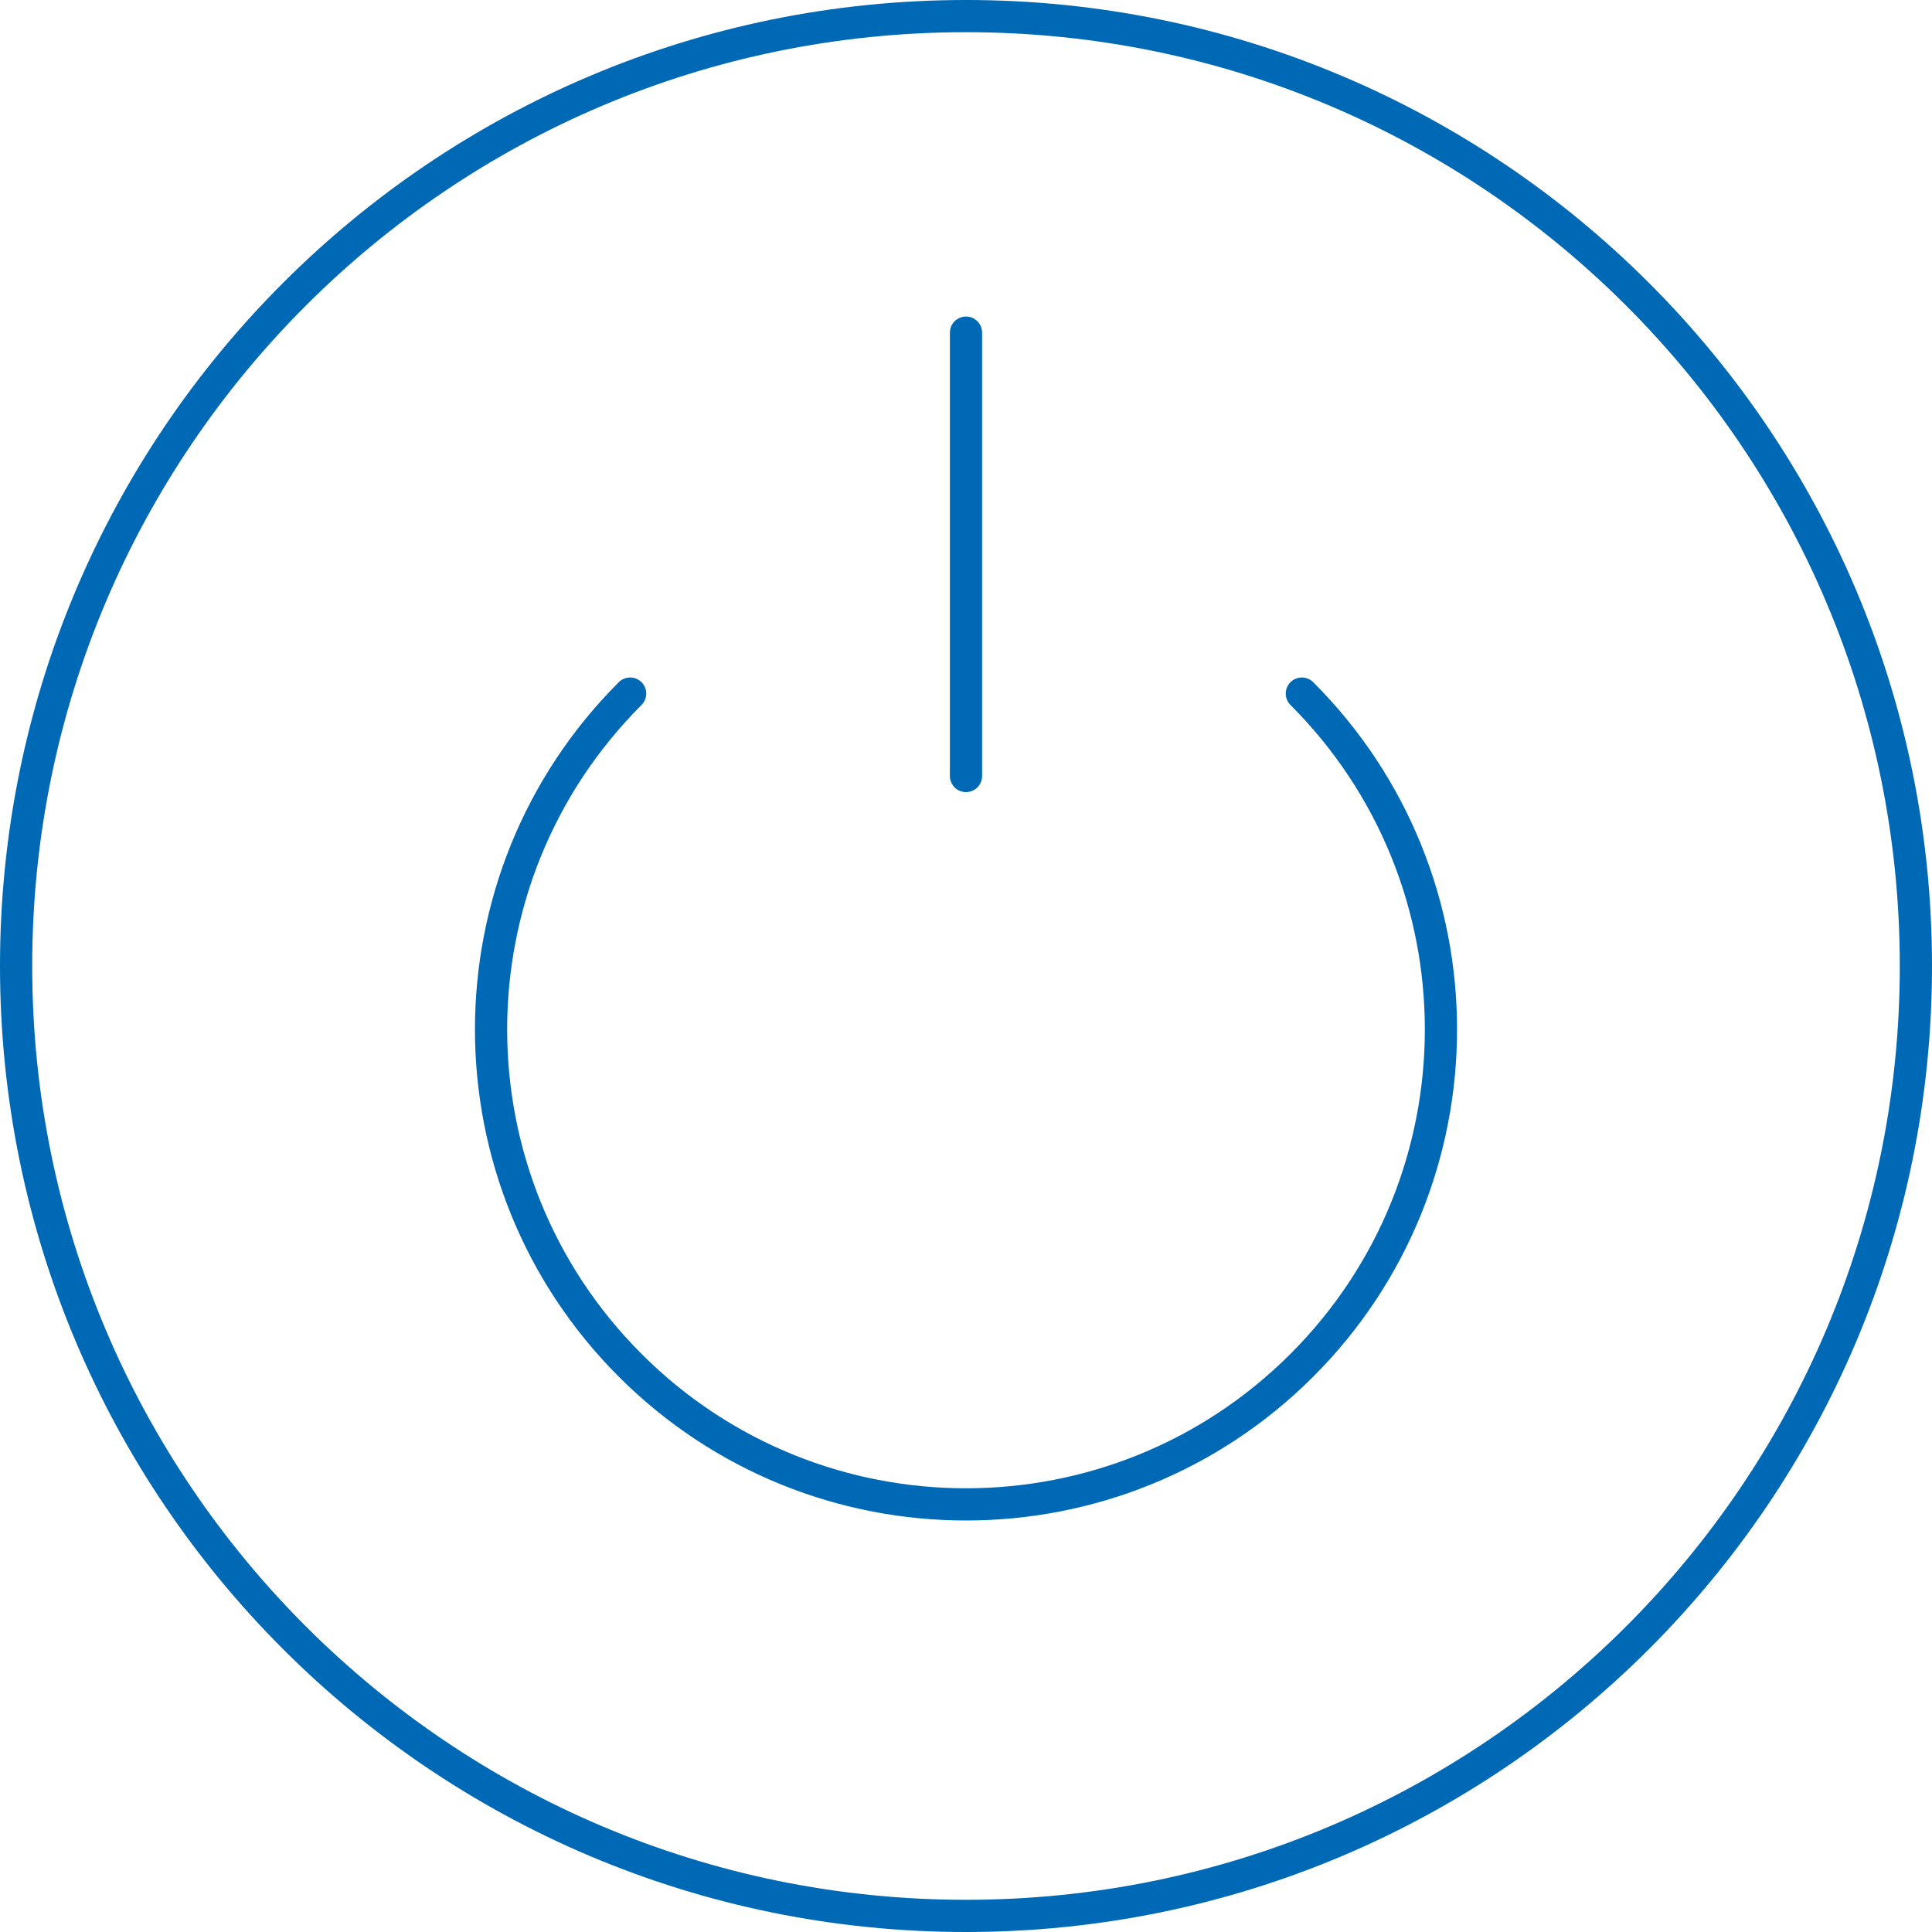<?xml version="1.0" encoding="UTF-8"?>
<svg id="Ebene_2" data-name="Ebene 2" xmlns="http://www.w3.org/2000/svg" xmlns:xlink="http://www.w3.org/1999/xlink" viewBox="0 0 60 60">
  <defs>
    <style>
      .cls-1, .cls-2 {
        fill: none;
      }

      .cls-2 {
        stroke: #0069b5;
        stroke-linecap: round;
        stroke-linejoin: round;
      }

      .cls-3 {
        clip-path: url(#clippath);
      }
    </style>
    <clipPath id="clippath">
      <rect class="cls-1" width="60" height="60"/>
    </clipPath>
  </defs>
  <g id="Ebene_1-2" data-name="Ebene 1">
    <g class="cls-3">
      <path class="cls-2" d="M30,10.33v13.77M40.43,21.54c5.76,5.76,5.76,15.1,0,20.86-5.76,5.76-15.1,5.76-20.86,0-5.76-5.76-5.76-15.1,0-20.86M59.5,30c0,16.29-13.21,29.5-29.5,29.5S.5,46.29.5,30,13.71.5,30,.5s29.5,13.21,29.5,29.5Z"/>
    </g>
  </g>
</svg>